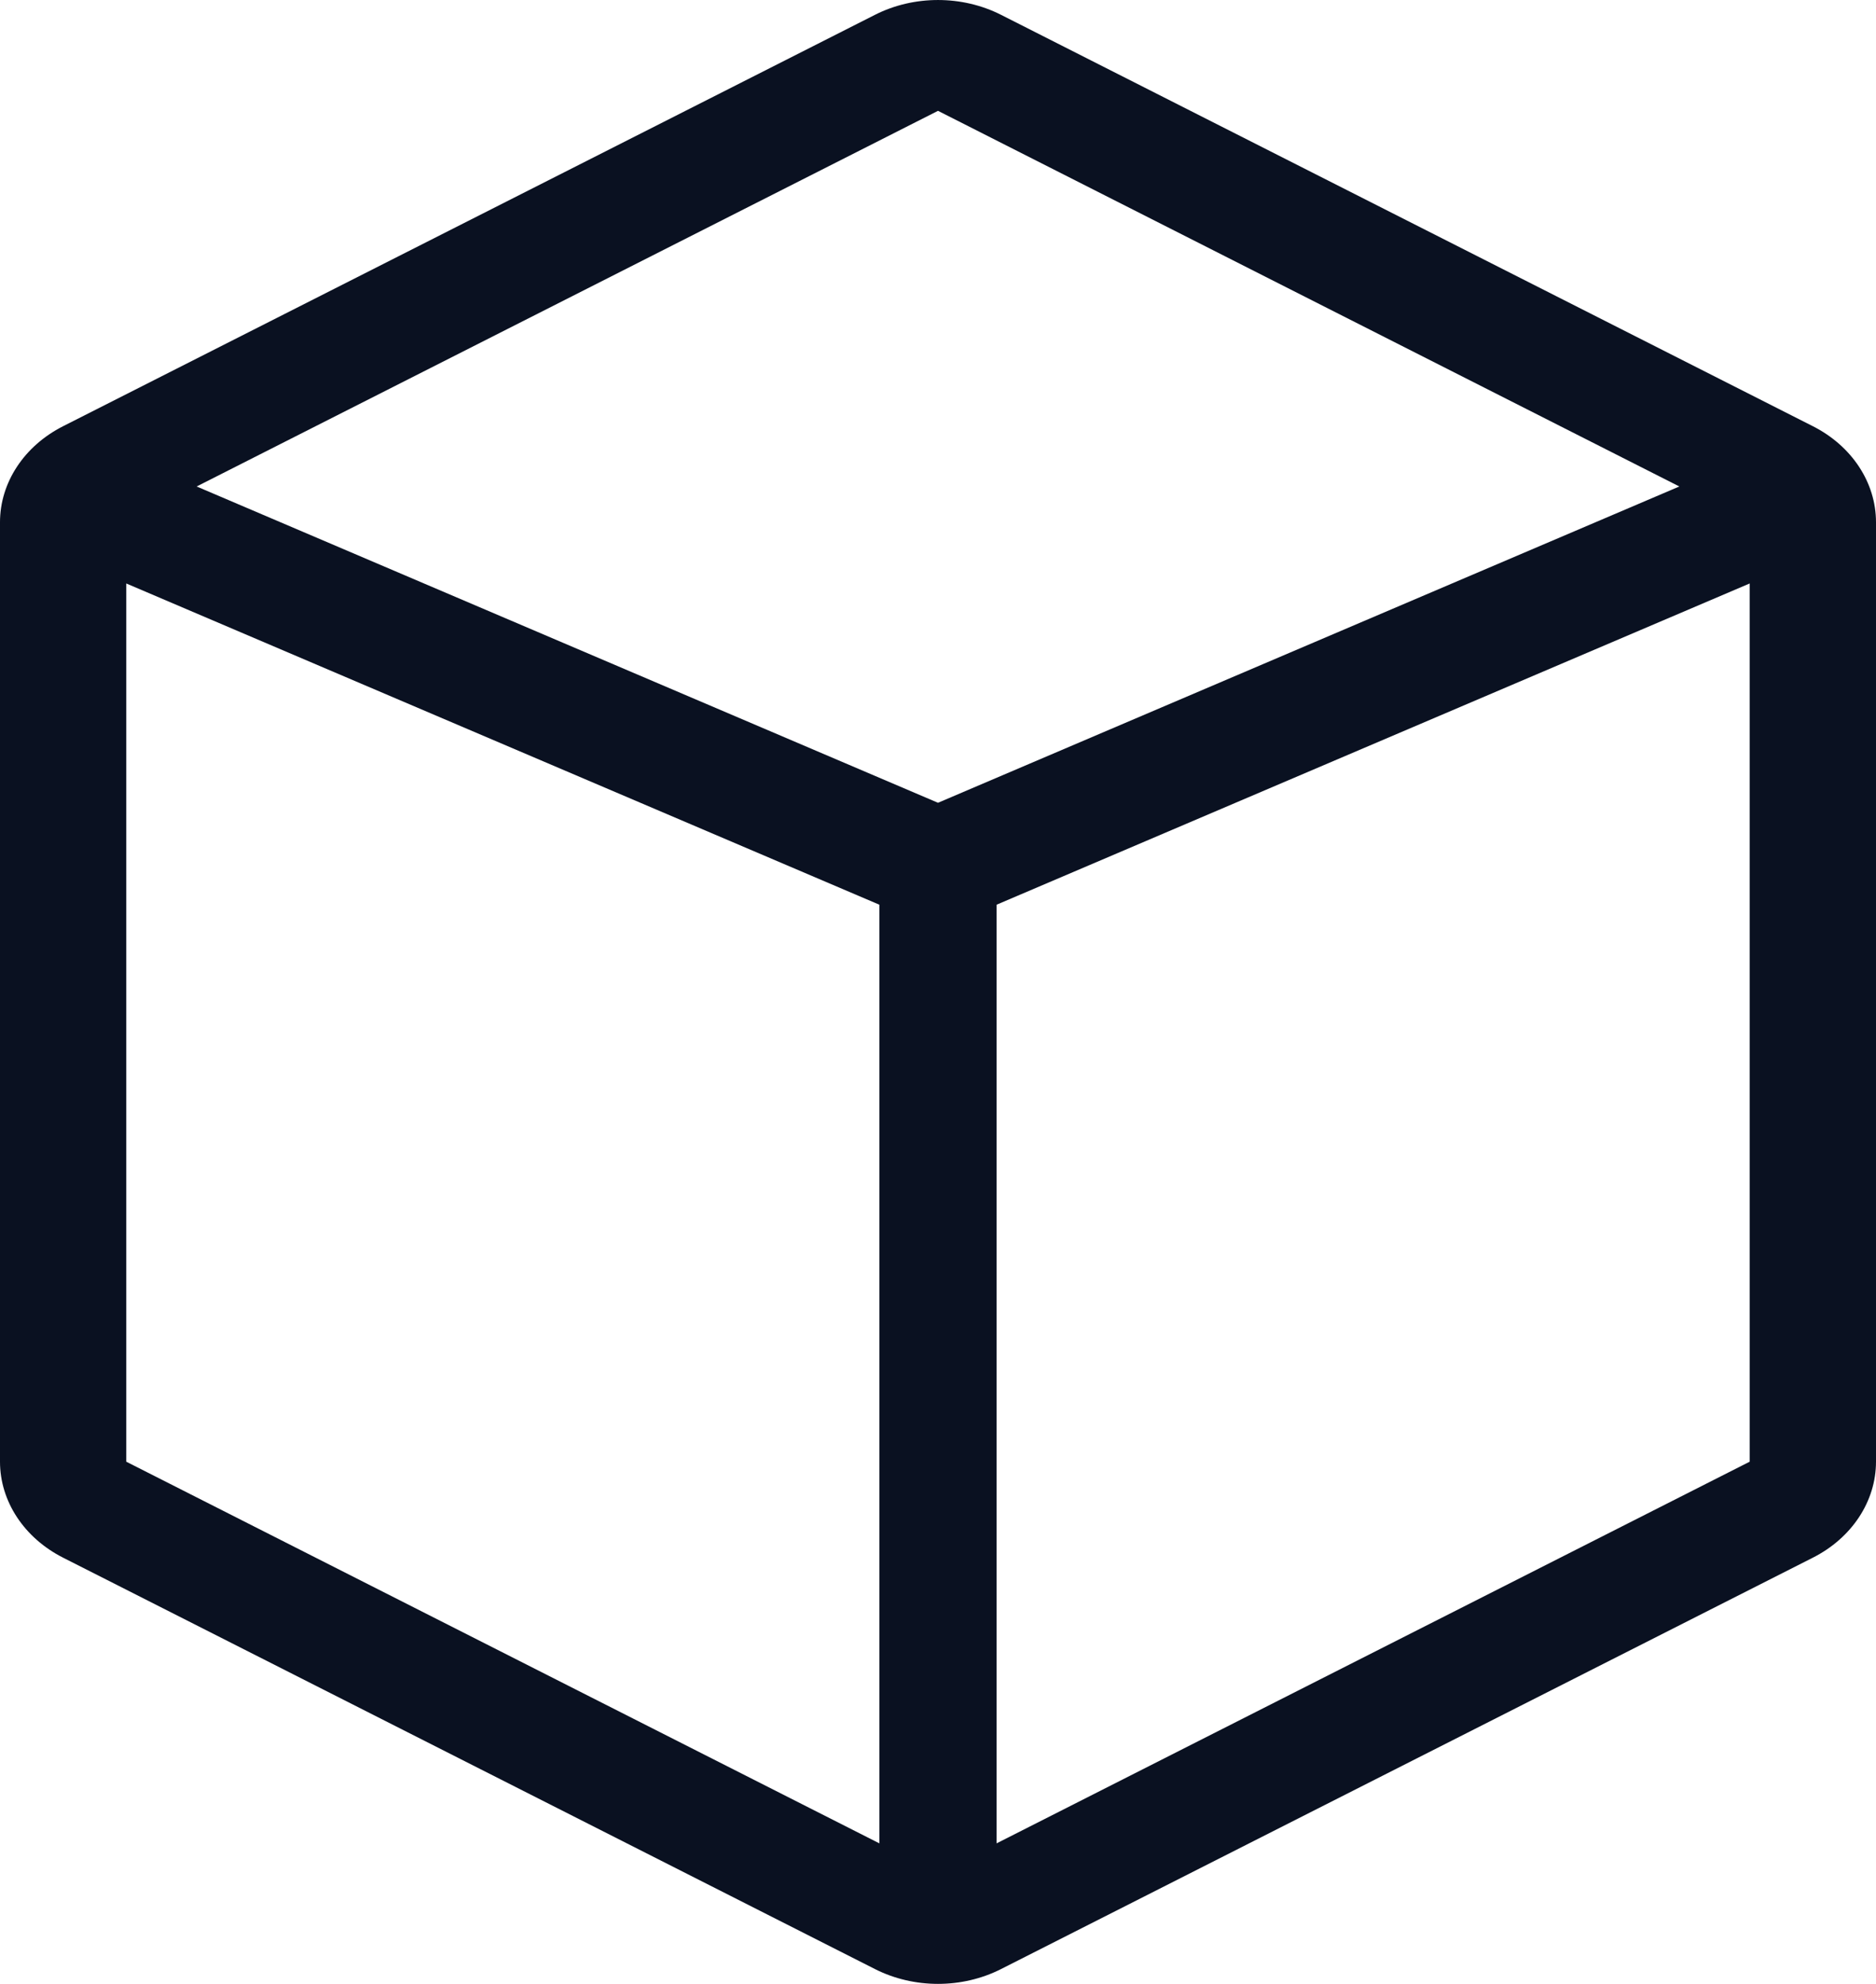 <svg width="35" height="37" viewBox="0 0 35 37" fill="none" xmlns="http://www.w3.org/2000/svg">
<path fill-rule="evenodd" clip-rule="evenodd" d="M18.677 0.277C17.949 -0.092 17.05 -0.092 16.323 0.277L1.177 7.949C0.449 8.318 0 9.002 0 9.74V27.261C0 27.998 0.449 28.682 1.177 29.051L16.323 36.723C17.051 37.092 17.95 37.092 18.677 36.723L33.822 29.051C34.551 28.682 35 27.998 35 27.261V9.74C35 9.002 34.551 8.318 33.822 7.949L18.677 0.277ZM31.331 9.073L17.5 2.067L3.669 9.073L17.5 14.972L31.331 9.073ZM2.356 10.882V27.261L16.406 34.379V16.873L2.356 10.882ZM18.593 34.379L32.643 27.261V10.882L18.593 16.873V34.379Z" fill="#0A1121"/>
</svg>
